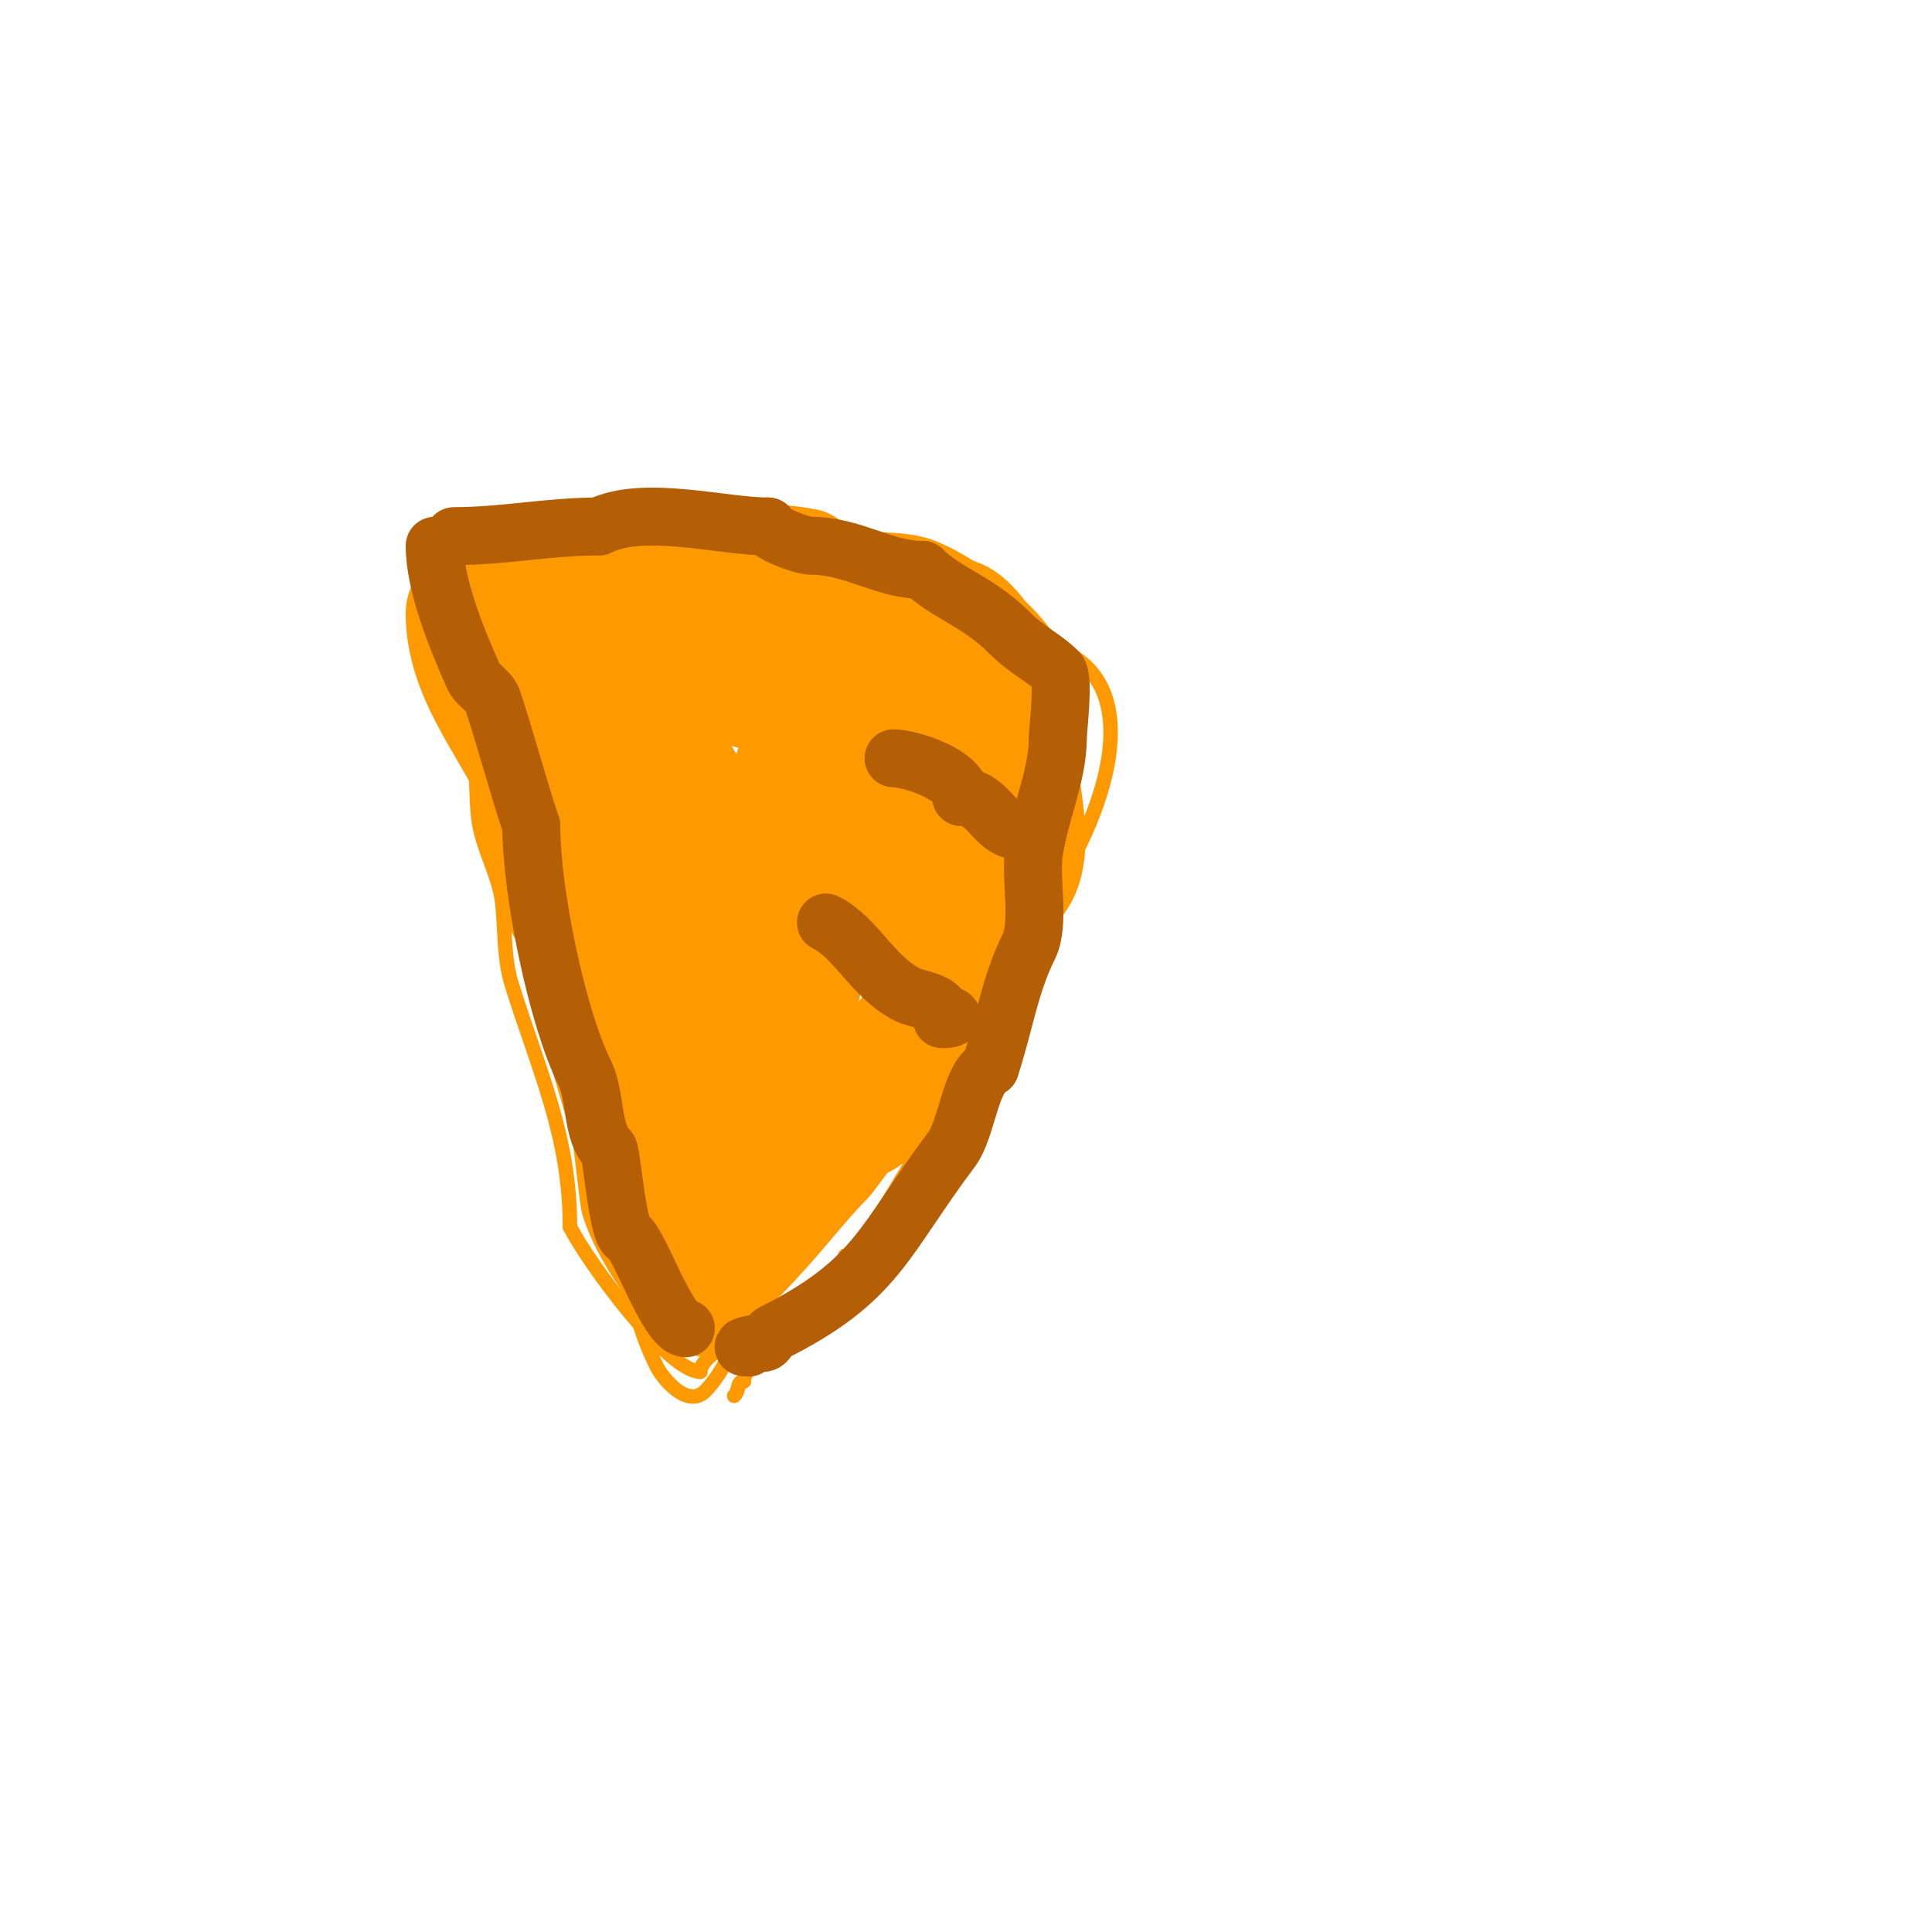 <svg viewBox='0 0 400 400' version='1.1' xmlns='http://www.w3.org/2000/svg' xmlns:xlink='http://www.w3.org/1999/xlink'><g fill='none' stroke='#ff9900' stroke-width='3' stroke-linecap='round' stroke-linejoin='round'><path d='M96,112c16.389,-4.097 34.514,-6 53,-6'/><path d='M149,106c8.621,0 15.837,3.639 24,5c5.696,0.949 13.604,0.201 19,2c8.574,2.858 22.131,13.262 26,21'/><path d='M218,134c24.529,8.176 5.491,46.509 -6,58'/><path d='M212,192c-14.169,18.892 -30.249,33.561 -45,52c-2.746,3.433 -3.168,9.168 -7,13'/><path d='M95,110c0,30.785 15.033,59.786 23,89c2.072,7.596 4.954,17.155 6,25c1.355,10.164 0.399,22.799 5,32'/><path d='M129,256c1.422,9.956 2.385,17.77 7,27c1.045,2.09 6.22,8.78 10,5c4.247,-4.247 6.666,-11.333 9,-16'/><path d='M155,272c0,-3.791 7.655,-31 10,-31'/><path d='M98,111c3.784,0 4.903,-1.976 9,-3c4.875,-1.219 23.547,-2 30,-2'/><path d='M137,106c10.496,0 21.793,-1.041 32,1c4.209,0.842 6.189,4.797 11,6c4.588,1.147 13.639,0.639 17,4'/><path d='M197,117c13.876,0 17.395,18.197 27,23c0.583,0.291 -2.693,9.772 -3,11'/><path d='M221,151c-6.603,29.712 -12.097,60.424 -30,86c-1.703,2.433 -12.914,23 -16,23'/><path d='M175,260c-3.493,6.985 -10.553,15.553 -16,21c-1.843,1.843 -5,2.261 -5,5'/><path d='M154,286c-1.581,0 -0.769,1.769 -2,3'/><path d='M94,111'/><path d='M137,278c-4.809,-9.618 -11.627,-16.207 -15,-27c-0.492,-1.575 -1.72,-13.88 -2,-15c-2.67,-10.679 -7.073,-21.876 -8,-33c-0.432,-5.189 1.046,-12.772 0,-18c-0.985,-4.924 -3.964,-9.822 -5,-15'/><path d='M107,170c0,-10.512 -2,-16.178 -2,-29c0,-1.379 2.049,-18 -3,-18'/><path d='M102,123c0,-2.501 3.251,-7.749 2,-9c-1.575,-1.575 -5.937,-1 -9,-1'/><path d='M95,113c-12.338,0 0.885,17.368 1,18c0.902,4.963 1.374,9.995 2,15c0.952,7.615 0.236,15.364 1,23c0.637,6.372 4.324,11.92 5,18c0.637,5.734 0.232,11.343 2,17c5.544,17.741 12,31.085 12,50'/><path d='M118,254c3.538,7.076 20.247,30 27,30'/><path d='M145,284c0,-2.548 5.192,-6 8,-6'/></g>
<g fill='none' stroke='#ff9900' stroke-width='28' stroke-linecap='round' stroke-linejoin='round'><path d='M109,119c5.285,0 11.702,-2 18,-2'/><path d='M127,117c8.964,0 18.432,1 26,1'/><path d='M153,118c12.215,0 20.757,11 32,11'/><path d='M185,129c4.297,0 18,8.397 18,12'/><path d='M203,141c5.653,0 6,9.799 6,15'/><path d='M209,156c0,6.77 3.106,16.681 1,23c-0.996,2.988 -4,4.504 -4,6'/><path d='M206,185c-4.164,4.164 -6.16,13.321 -9,19c-1.742,3.484 -15.721,22.721 -19,26'/><path d='M178,230c-3.211,0 -6.951,6.951 -9,9c-4.749,4.749 -10.7,12.7 -17,19'/><path d='M152,258c-2.803,0 -5,6.193 -5,9'/><path d='M98,127c0,11.398 8.108,21.215 13,31c3.106,6.211 -0.689,13.311 5,19'/><path d='M116,177c0,8.673 5.478,13.956 9,21c5.831,11.661 19,35.163 19,48'/><path d='M144,246c0,-8.318 -2.577,-13.492 -8,-20c-2.312,-2.774 -6.988,-4.119 -8,-8c-1.716,-6.579 -2.211,-13.441 -4,-20c-2.037,-7.468 -8,-15.996 -8,-23'/><path d='M116,175c-2.87,-8.609 -6.03,-21.909 -3,-31c1.148,-3.444 11,-10.596 11,-8'/><path d='M124,136c10.989,0 24.153,2.901 35,6c2.532,0.724 10,4.735 10,7'/><path d='M169,149c2.436,2.436 16.869,8.739 17,9c3.999,7.997 1.68,13.76 -3,20c-2.026,2.702 -4.015,9.406 -8,11c-5.674,2.27 -11.446,4.223 -17,7'/><path d='M158,196c-1.895,1.895 -4.496,1 -7,1c-2.667,0 -5.524,0.99 -8,0c-2.839,-1.135 -6.179,-10.304 -7,-12c-4.026,-8.321 -7.981,-16.676 -12,-25c-0.845,-1.75 -3,-3.056 -3,-5c0,-0.092 2.828,0.115 3,0c2.872,-1.915 8,-6.357 8,-1'/><path d='M132,154c8.471,4.236 14.187,21.561 17,30c2.635,7.904 6,14 6,14c0,0 0,-1.333 0,-2c0,-5.397 3.378,-10.412 6,-15c2.359,-4.128 4,-9.302 4,-14'/><path d='M165,167c1.141,-2.853 -0.173,-6.827 2,-9c2.439,-2.439 2.071,12.005 2,13c-0.801,11.21 -2.497,23.155 -5,34c-0.049,0.212 -4.102,18.898 -7,16'/><path d='M157,221c0,-2.418 -4,8.398 -4,11c0,1.104 -6,17.722 -6,22'/><path d='M147,254c-1.52,0 -4.534,4.466 -6,3c-1.182,-1.182 -9,-32.579 -9,-33'/><path d='M132,224c-3.389,-3.389 -2.631,-15.198 -3,-20c-1.416,-18.404 -4.55,-28.749 -8,-46c-1.195,-5.973 -2.26,-12.076 -3,-18c-0.181,-1.449 -1,-12.674 -1,-11'/><path d='M117,129c0,10.393 5.93,23.279 9,33c7.21,22.832 15,42.548 15,66'/><path d='M141,228c0,1.164 -0.883,7 1,7'/></g>
<g fill='none' stroke='#b45f06' stroke-width='12' stroke-linecap='round' stroke-linejoin='round'><path d='M94,111c10.303,0 19.579,-2 30,-2'/><path d='M124,109c9.2,-4.6 25.486,0 35,0'/><path d='M159,109c0,1.3 6.853,4 9,4c8.583,0 15.024,5 23,5'/><path d='M191,118c4.737,4.737 11.435,6.435 18,13'/><path d='M209,131c3.748,3.748 7.037,5.037 10,8c1.392,1.392 0,12.016 0,14'/><path d='M219,153c0,7.659 -4.02,16.157 -5,24c-0.653,5.221 1.323,14.354 -1,19c-4.005,8.01 -5.058,16.173 -8,25'/><path d='M205,221c-4.193,2.097 -4.733,12.644 -8,17c-14.208,18.943 -15.241,27.12 -37,38c-0.843,0.422 -1.057,2 -2,2'/><path d='M158,278c-1.225,0 -6.176,1 -3,1'/><path d='M90,113c0,8.153 4.596,19.341 8,27c0.867,1.95 3.325,2.975 4,5c2.83,8.491 5.055,17.165 8,26'/><path d='M110,171c0,13.9 5.43,39.861 11,51c2.532,5.064 1.296,12.296 5,16c0.651,0.651 1.914,18 4,18'/><path d='M130,256c2.258,1.129 8.233,19 12,19'/><path d='M185,157c3.321,0 14,3.285 14,8'/><path d='M199,165c5.81,0 6.8,7 12,7'/><path d='M211,172'/><path d='M171,191c6.329,3.165 9.639,11.32 17,15c1.822,0.911 7,1.275 7,4'/><path d='M195,210c2.011,0 3.448,1 0,1'/></g>
</svg>